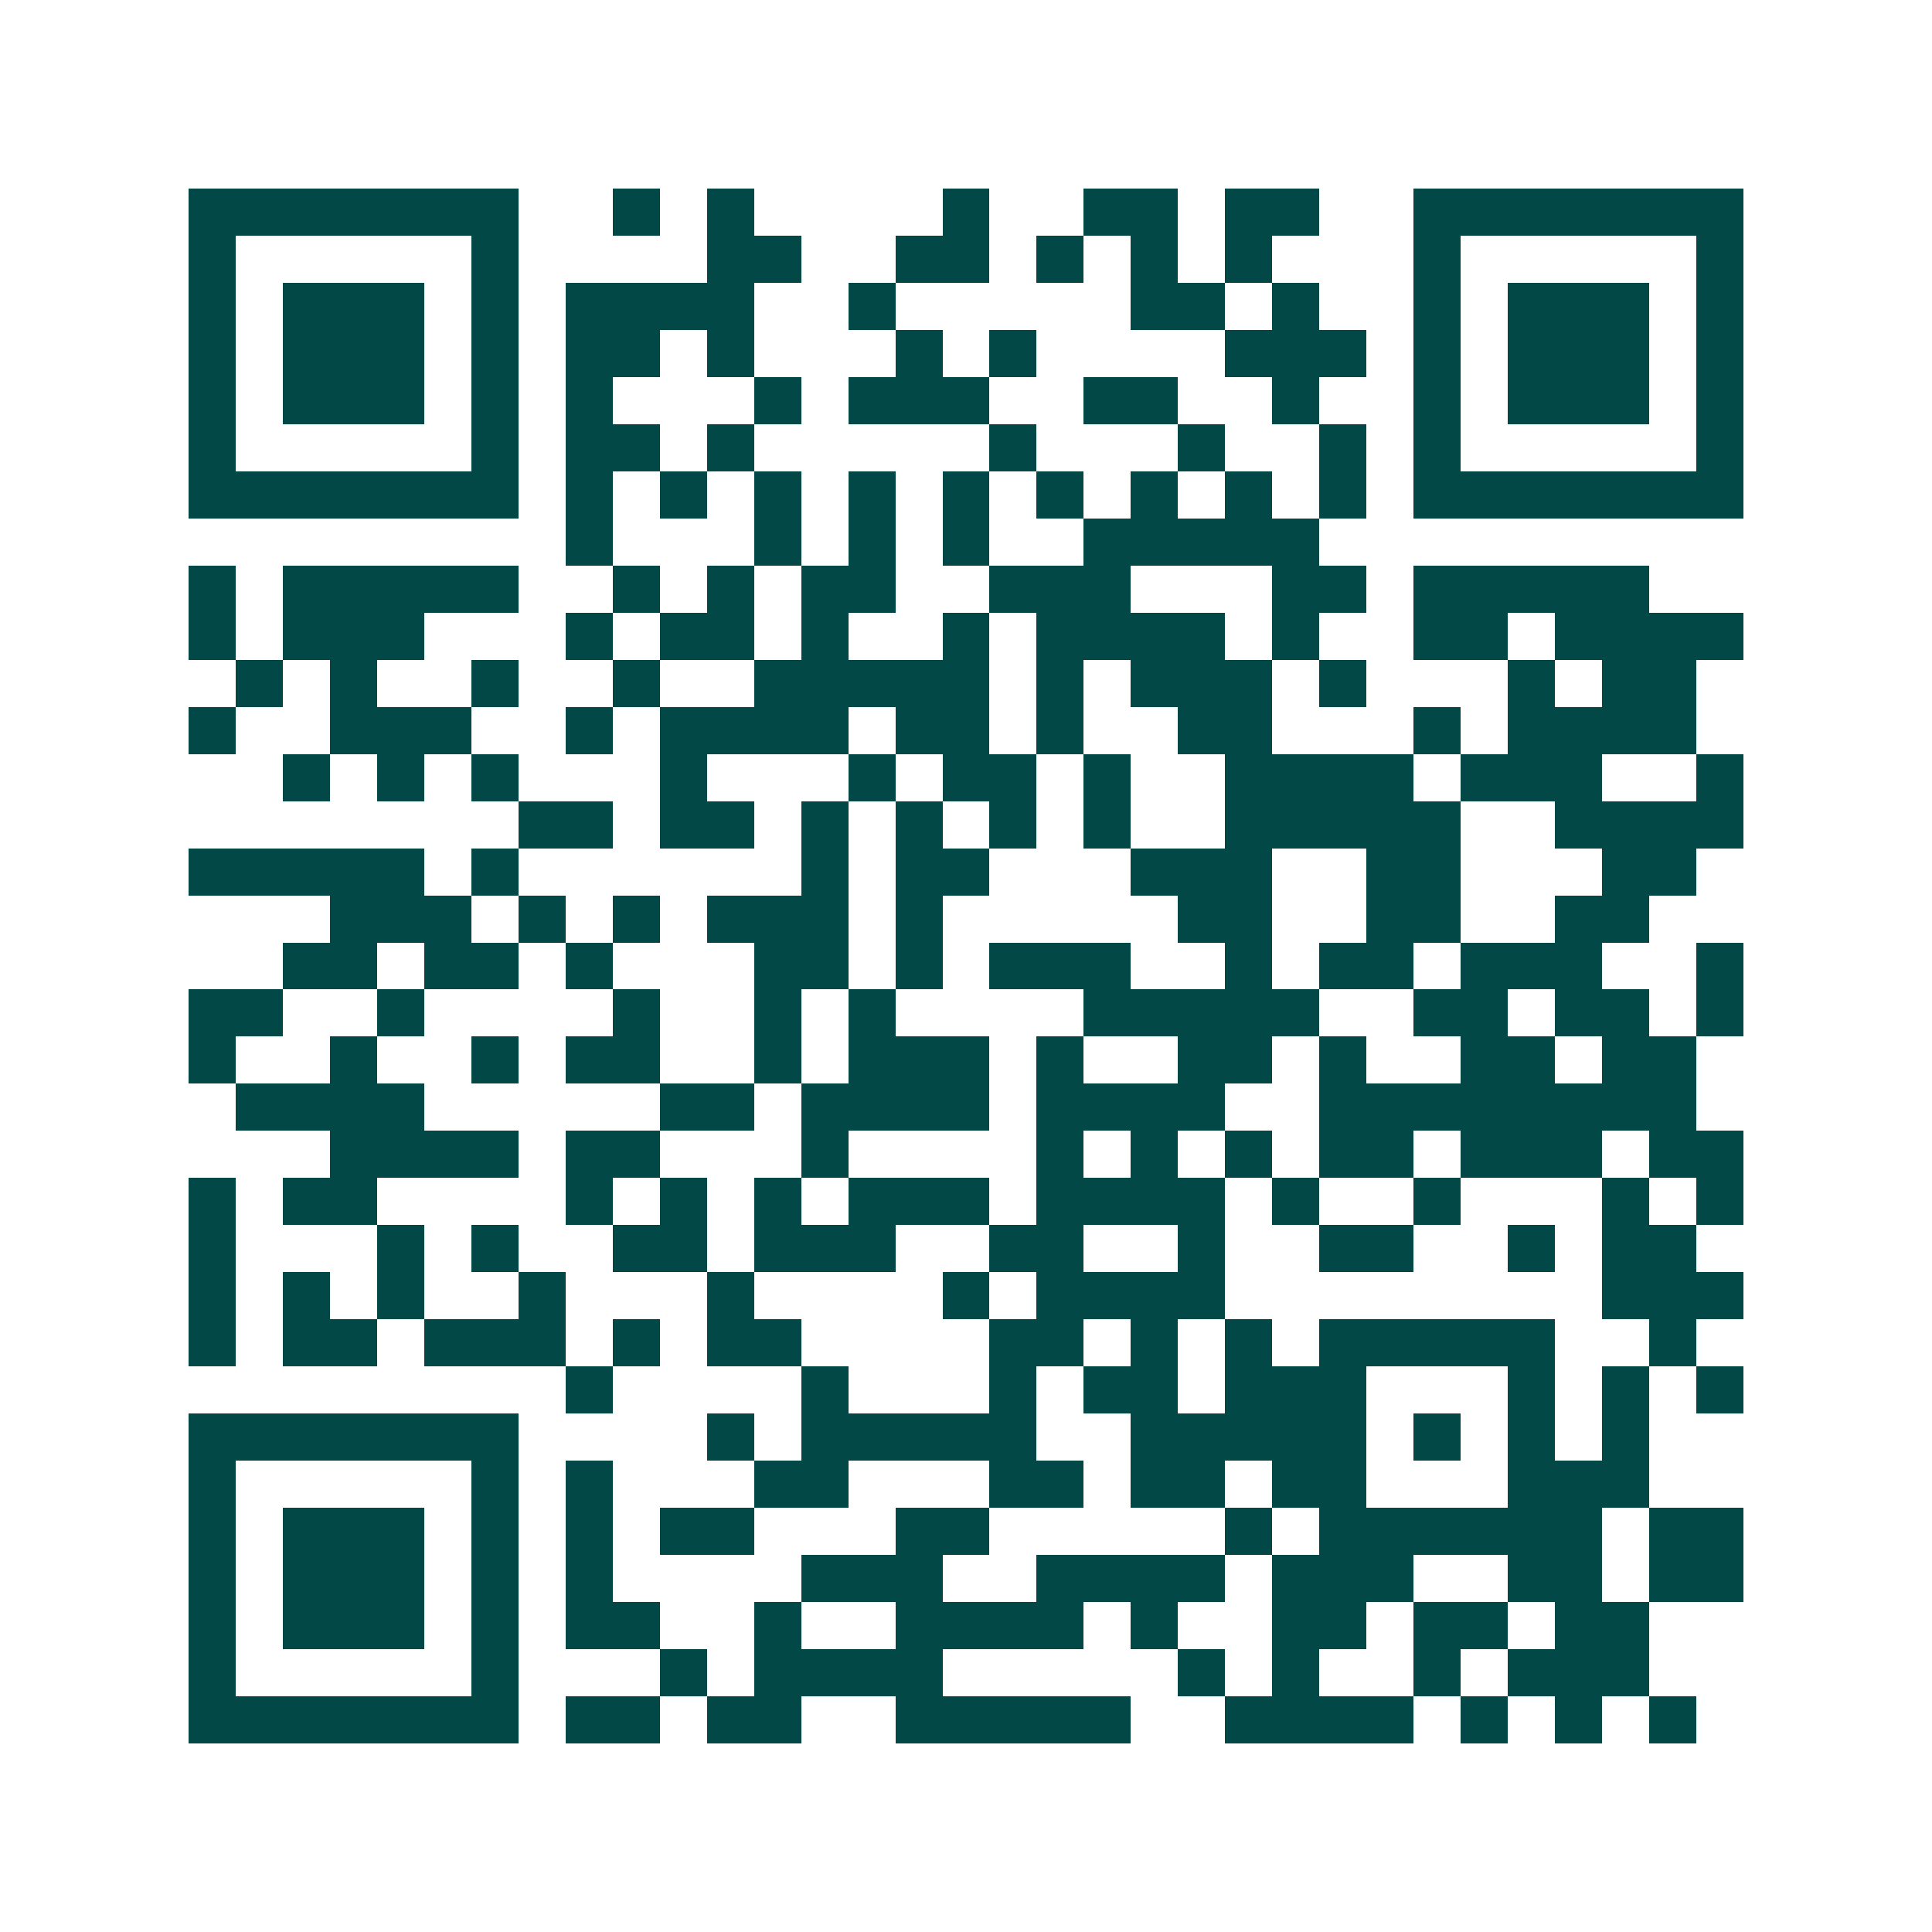 <svg xmlns="http://www.w3.org/2000/svg" width="200" height="200" viewBox="0 0 41 41" shape-rendering="crispEdges"><path fill="#ffffff" d="M0 0h41v41H0z"/><path stroke="#014847" d="M4 4.5h7m2 0h1m1 0h1m4 0h1m2 0h2m1 0h2m2 0h7M4 5.5h1m5 0h1m4 0h2m2 0h2m1 0h1m1 0h1m1 0h1m3 0h1m5 0h1M4 6.5h1m1 0h3m1 0h1m1 0h4m2 0h1m5 0h2m1 0h1m2 0h1m1 0h3m1 0h1M4 7.5h1m1 0h3m1 0h1m1 0h2m1 0h1m3 0h1m1 0h1m4 0h3m1 0h1m1 0h3m1 0h1M4 8.5h1m1 0h3m1 0h1m1 0h1m3 0h1m1 0h3m2 0h2m2 0h1m2 0h1m1 0h3m1 0h1M4 9.5h1m5 0h1m1 0h2m1 0h1m5 0h1m3 0h1m2 0h1m1 0h1m5 0h1M4 10.5h7m1 0h1m1 0h1m1 0h1m1 0h1m1 0h1m1 0h1m1 0h1m1 0h1m1 0h1m1 0h7M12 11.5h1m3 0h1m1 0h1m1 0h1m2 0h5M4 12.5h1m1 0h5m2 0h1m1 0h1m1 0h2m2 0h3m3 0h2m1 0h5M4 13.5h1m1 0h3m3 0h1m1 0h2m1 0h1m2 0h1m1 0h4m1 0h1m2 0h2m1 0h4M5 14.5h1m1 0h1m2 0h1m2 0h1m2 0h5m1 0h1m1 0h3m1 0h1m3 0h1m1 0h2M4 15.5h1m2 0h3m2 0h1m1 0h4m1 0h2m1 0h1m2 0h2m3 0h1m1 0h4M6 16.5h1m1 0h1m1 0h1m3 0h1m3 0h1m1 0h2m1 0h1m2 0h4m1 0h3m2 0h1M11 17.5h2m1 0h2m1 0h1m1 0h1m1 0h1m1 0h1m2 0h5m2 0h4M4 18.5h5m1 0h1m6 0h1m1 0h2m3 0h3m2 0h2m3 0h2M7 19.5h3m1 0h1m1 0h1m1 0h3m1 0h1m5 0h2m2 0h2m2 0h2M6 20.5h2m1 0h2m1 0h1m3 0h2m1 0h1m1 0h3m2 0h1m1 0h2m1 0h3m2 0h1M4 21.5h2m2 0h1m4 0h1m2 0h1m1 0h1m4 0h5m2 0h2m1 0h2m1 0h1M4 22.5h1m2 0h1m2 0h1m1 0h2m2 0h1m1 0h3m1 0h1m2 0h2m1 0h1m2 0h2m1 0h2M5 23.5h4m5 0h2m1 0h4m1 0h4m2 0h8M7 24.5h4m1 0h2m3 0h1m4 0h1m1 0h1m1 0h1m1 0h2m1 0h3m1 0h2M4 25.5h1m1 0h2m4 0h1m1 0h1m1 0h1m1 0h3m1 0h4m1 0h1m2 0h1m3 0h1m1 0h1M4 26.5h1m3 0h1m1 0h1m2 0h2m1 0h3m2 0h2m2 0h1m2 0h2m2 0h1m1 0h2M4 27.5h1m1 0h1m1 0h1m2 0h1m3 0h1m4 0h1m1 0h4m8 0h3M4 28.5h1m1 0h2m1 0h3m1 0h1m1 0h2m4 0h2m1 0h1m1 0h1m1 0h5m2 0h1M12 29.5h1m4 0h1m3 0h1m1 0h2m1 0h3m3 0h1m1 0h1m1 0h1M4 30.5h7m4 0h1m1 0h5m2 0h5m1 0h1m1 0h1m1 0h1M4 31.5h1m5 0h1m1 0h1m3 0h2m3 0h2m1 0h2m1 0h2m3 0h3M4 32.5h1m1 0h3m1 0h1m1 0h1m1 0h2m3 0h2m5 0h1m1 0h6m1 0h2M4 33.5h1m1 0h3m1 0h1m1 0h1m4 0h3m2 0h4m1 0h3m2 0h2m1 0h2M4 34.5h1m1 0h3m1 0h1m1 0h2m2 0h1m2 0h4m1 0h1m2 0h2m1 0h2m1 0h2M4 35.5h1m5 0h1m3 0h1m1 0h4m5 0h1m1 0h1m2 0h1m1 0h3M4 36.5h7m1 0h2m1 0h2m2 0h5m2 0h4m1 0h1m1 0h1m1 0h1"/></svg>
